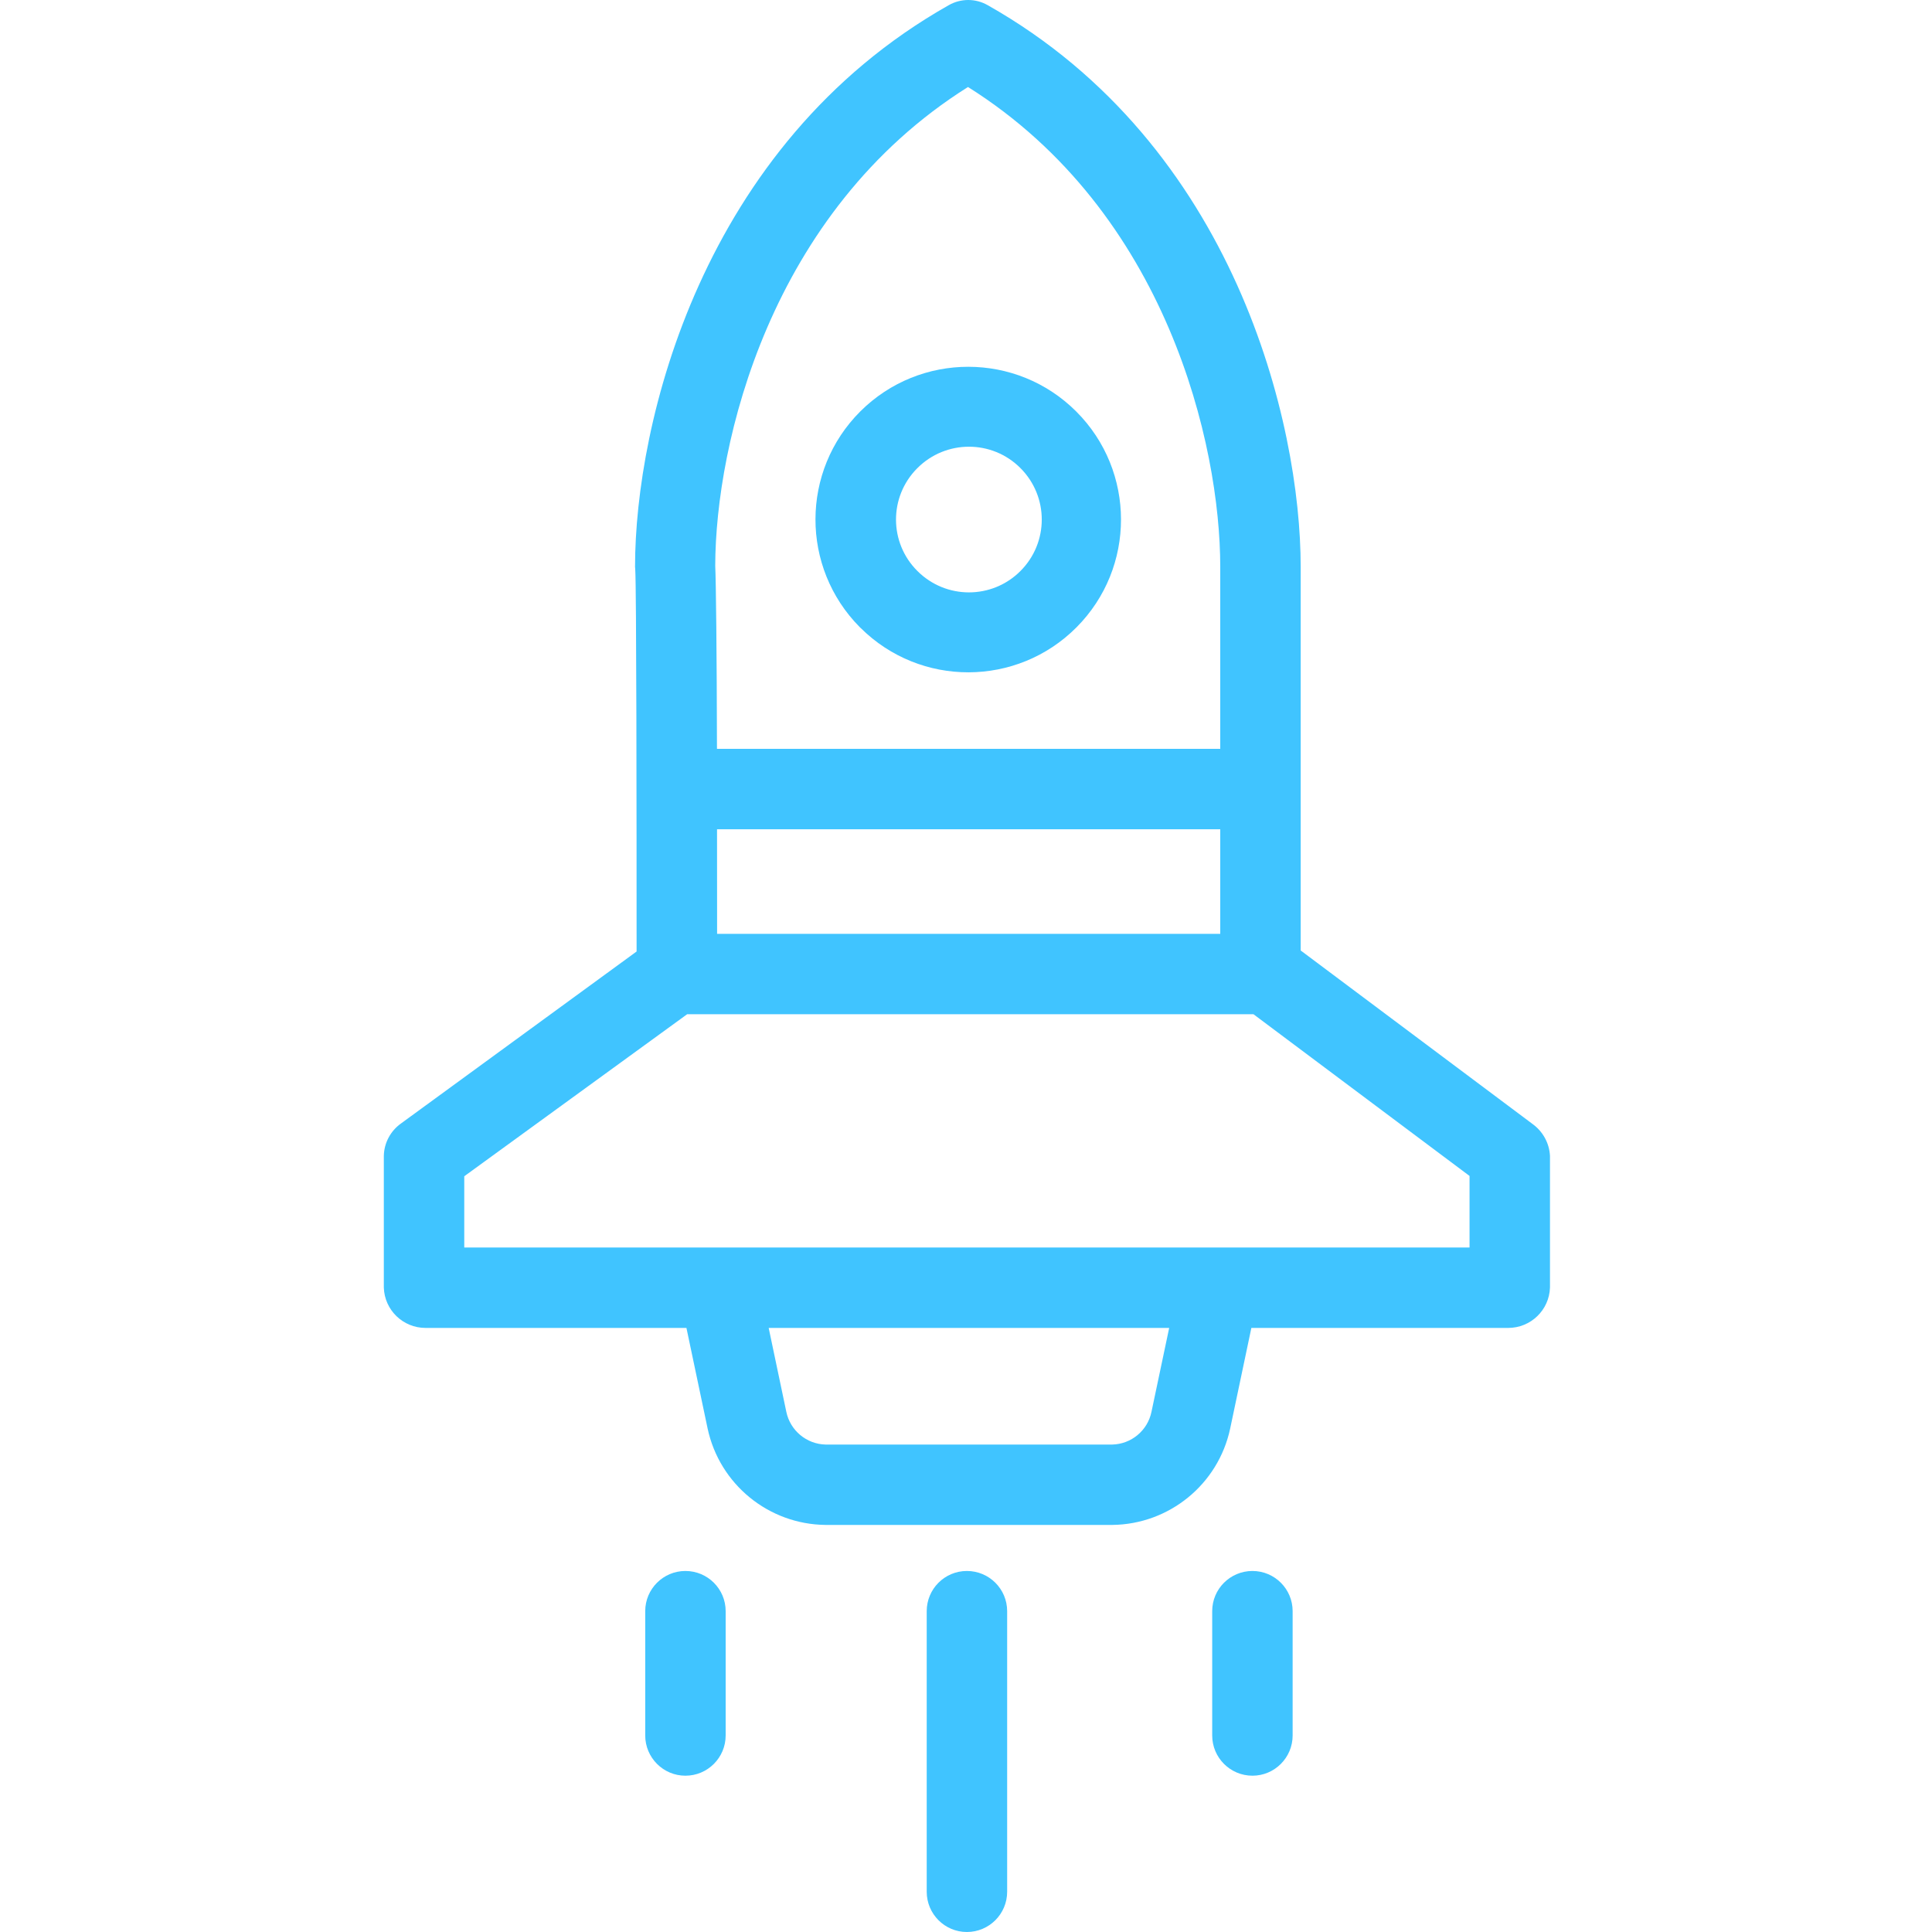 <svg width="30" height="30" viewBox="0 0 30 30" fill="none" xmlns="http://www.w3.org/2000/svg">
<path d="M23.793 17.45L20.197 14.759V8.8C20.197 6.585 19.185 2.255 15.338 0.081C15.15 -0.027 14.919 -0.027 14.731 0.081C10.884 2.255 9.861 6.585 9.861 8.8C9.861 8.814 9.863 8.828 9.864 8.842C9.883 9.125 9.885 12.642 9.885 14.775L6.227 17.445C6.063 17.562 5.964 17.748 5.96 17.949V19.993C5.971 20.343 6.258 20.62 6.608 20.62H10.659L10.988 22.183C11.174 23.049 11.935 23.67 12.82 23.679H17.27C18.155 23.67 18.917 23.049 19.102 22.183L19.431 20.62H23.419C23.769 20.62 24.057 20.343 24.068 19.993V17.949C24.058 17.749 23.956 17.566 23.793 17.45ZM18.948 14.501H11.135C11.135 13.941 11.135 13.395 11.134 12.877H18.948V14.501ZM15.031 1.351C18.125 3.295 18.948 6.916 18.948 8.8V11.628H11.133C11.13 10.13 11.118 9.034 11.106 8.784C11.111 6.896 11.945 3.29 15.031 1.351ZM17.88 21.923C17.82 22.214 17.567 22.424 17.27 22.431H12.82C12.524 22.424 12.271 22.214 12.21 21.923L11.936 20.62H18.155L17.88 21.923ZM22.819 19.371H7.209V18.265L10.67 15.749H19.464L22.819 18.26V19.371Z" fill="#40C4FF"/>
<path d="M15.014 24.394C14.669 24.394 14.39 24.673 14.39 25.018V29.375C14.39 29.72 14.669 30 15.014 30C15.359 30 15.639 29.72 15.639 29.375V25.018C15.639 24.673 15.359 24.394 15.014 24.394Z" fill="#40C4FF"/>
<path d="M19.448 24.394C19.103 24.394 18.823 24.673 18.823 25.018V26.948C18.823 27.293 19.103 27.573 19.448 27.573C19.792 27.573 20.072 27.293 20.072 26.948V25.018C20.072 24.673 19.792 24.394 19.448 24.394Z" fill="#40C4FF"/>
<path d="M10.643 24.394C10.299 24.394 10.019 24.673 10.019 25.018V26.948C10.019 27.293 10.299 27.573 10.643 27.573C10.988 27.573 11.268 27.293 11.268 26.948V25.018C11.268 24.673 10.988 24.394 10.643 24.394Z" fill="#40C4FF"/>
<path d="M13.363 9.75C14.291 10.673 15.791 10.669 16.715 9.742C17.639 8.815 17.637 7.315 16.712 6.39C15.787 5.465 14.287 5.464 13.36 6.387C12.433 7.311 12.43 8.811 13.352 9.74C13.355 9.743 13.359 9.747 13.363 9.75ZM14.246 7.268C14.688 6.826 15.404 6.826 15.845 7.268C16.287 7.71 16.287 8.426 15.845 8.867C15.404 9.309 14.688 9.309 14.246 8.867C13.804 8.428 13.802 7.715 14.241 7.273L14.246 7.268Z" fill="#40C4FF"/>
</svg>
